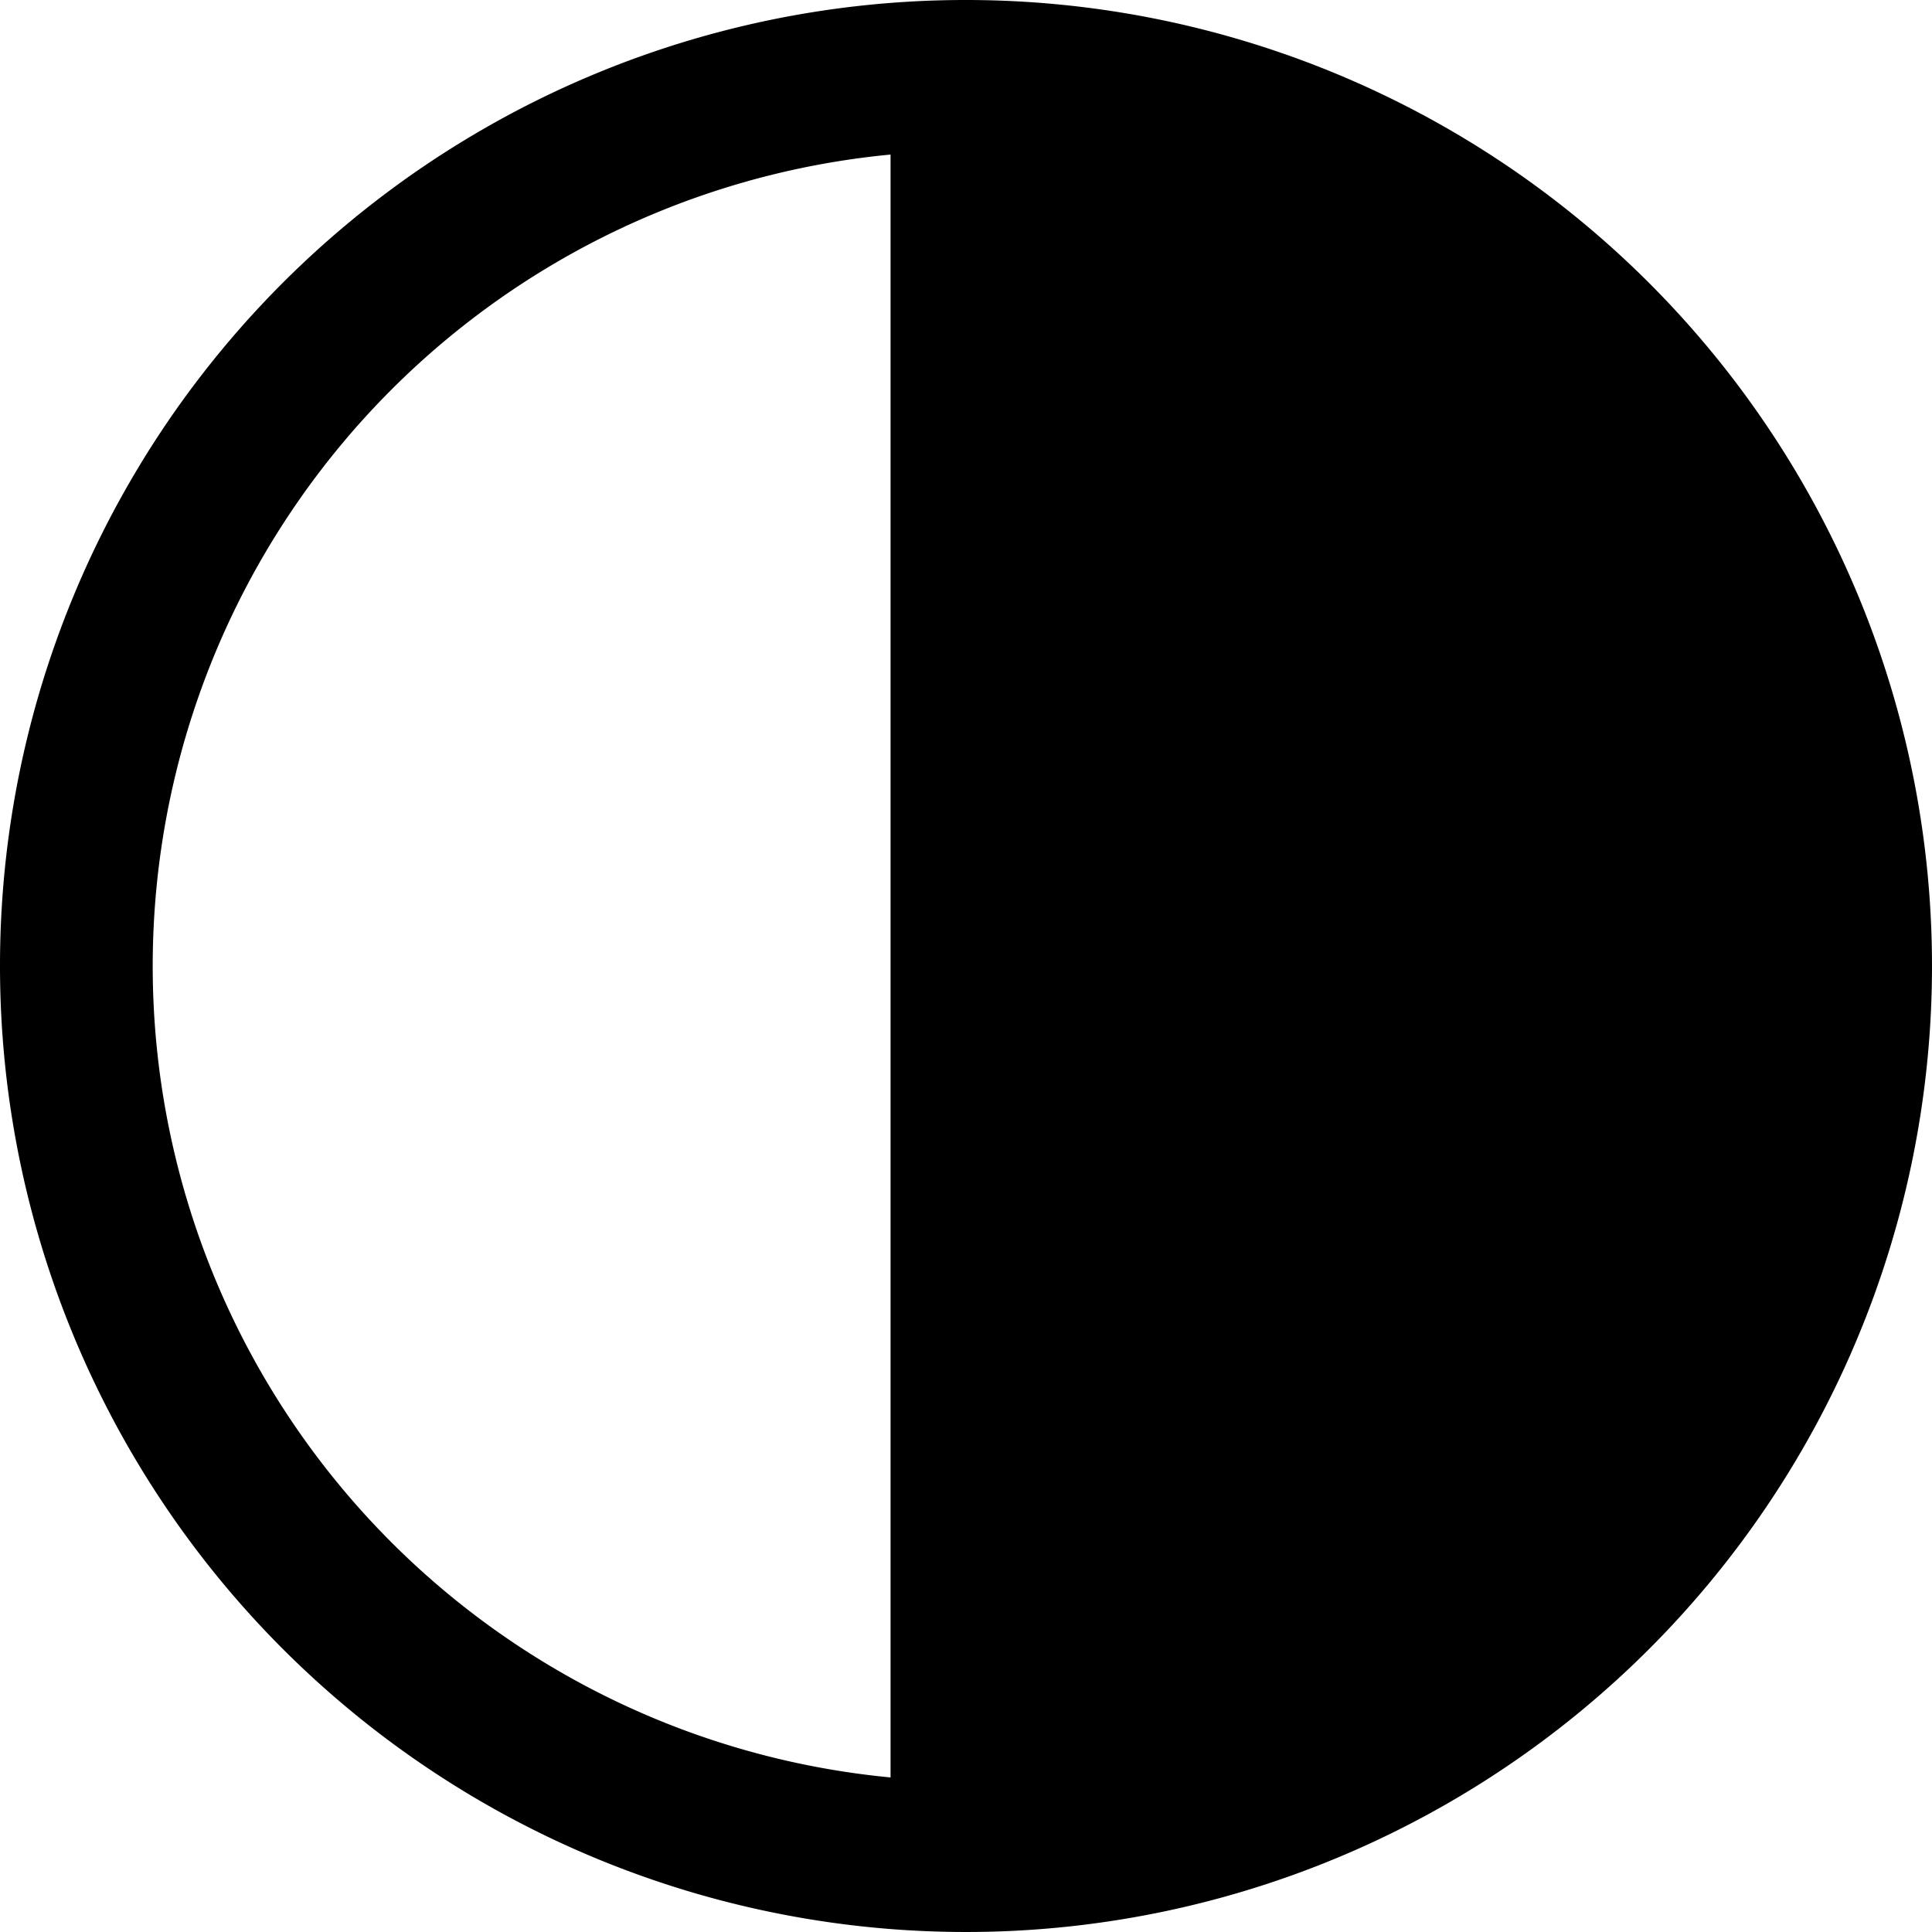<svg id="Shift_Swing" xmlns="http://www.w3.org/2000/svg" width="20" height="20" viewBox="0 0 20 20">
  <g id="Group_2459" data-name="Group 2459">
    <path id="Path_14003" data-name="Path 14003" d="M10,0A10,10,0,1,1,0,10,9.995,9.995,0,0,1,10,0ZM9.219,18.4V1.6a8.438,8.438,0,0,0,0,16.8Z"/>
  </g>
</svg>
